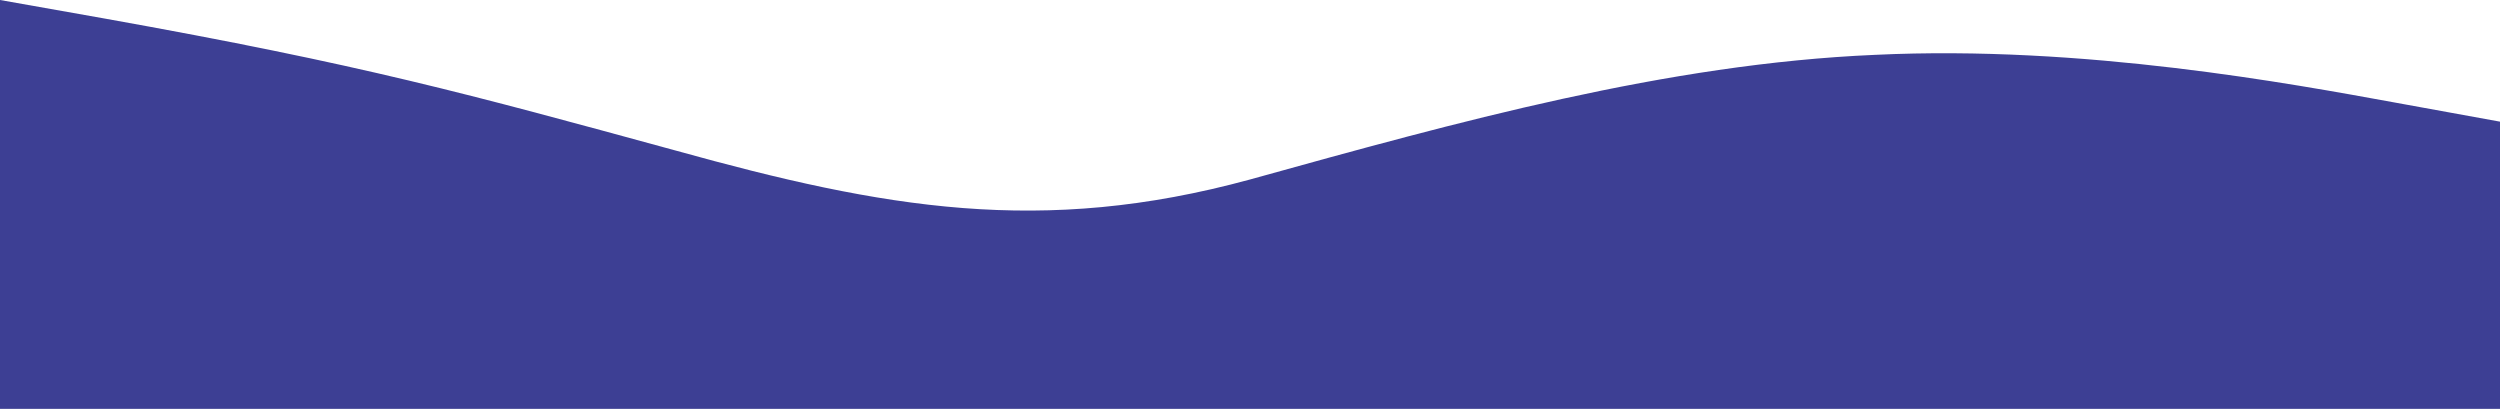 <svg fill="none" xmlns="http://www.w3.org/2000/svg" viewBox="0 0 1920 314"> <path fill-rule="evenodd" clip-rule="evenodd" d="M0 0L80 14.168C279 49.781 359 71.99 519 115.644C679 160.063 800 181.507 960 137.854C1120 93.434 1280 49.015 1440 42.122C1600 34.463 1760 64.332 1840 78.883L1920 93.434V314H1840C1760 314 1600 314 1440 314C1280 314 1120 314 960 314C800 314 640 314 480 314C320 314 160 314 80 314H0V0Z" fill="#3D3F94"></path> </svg>